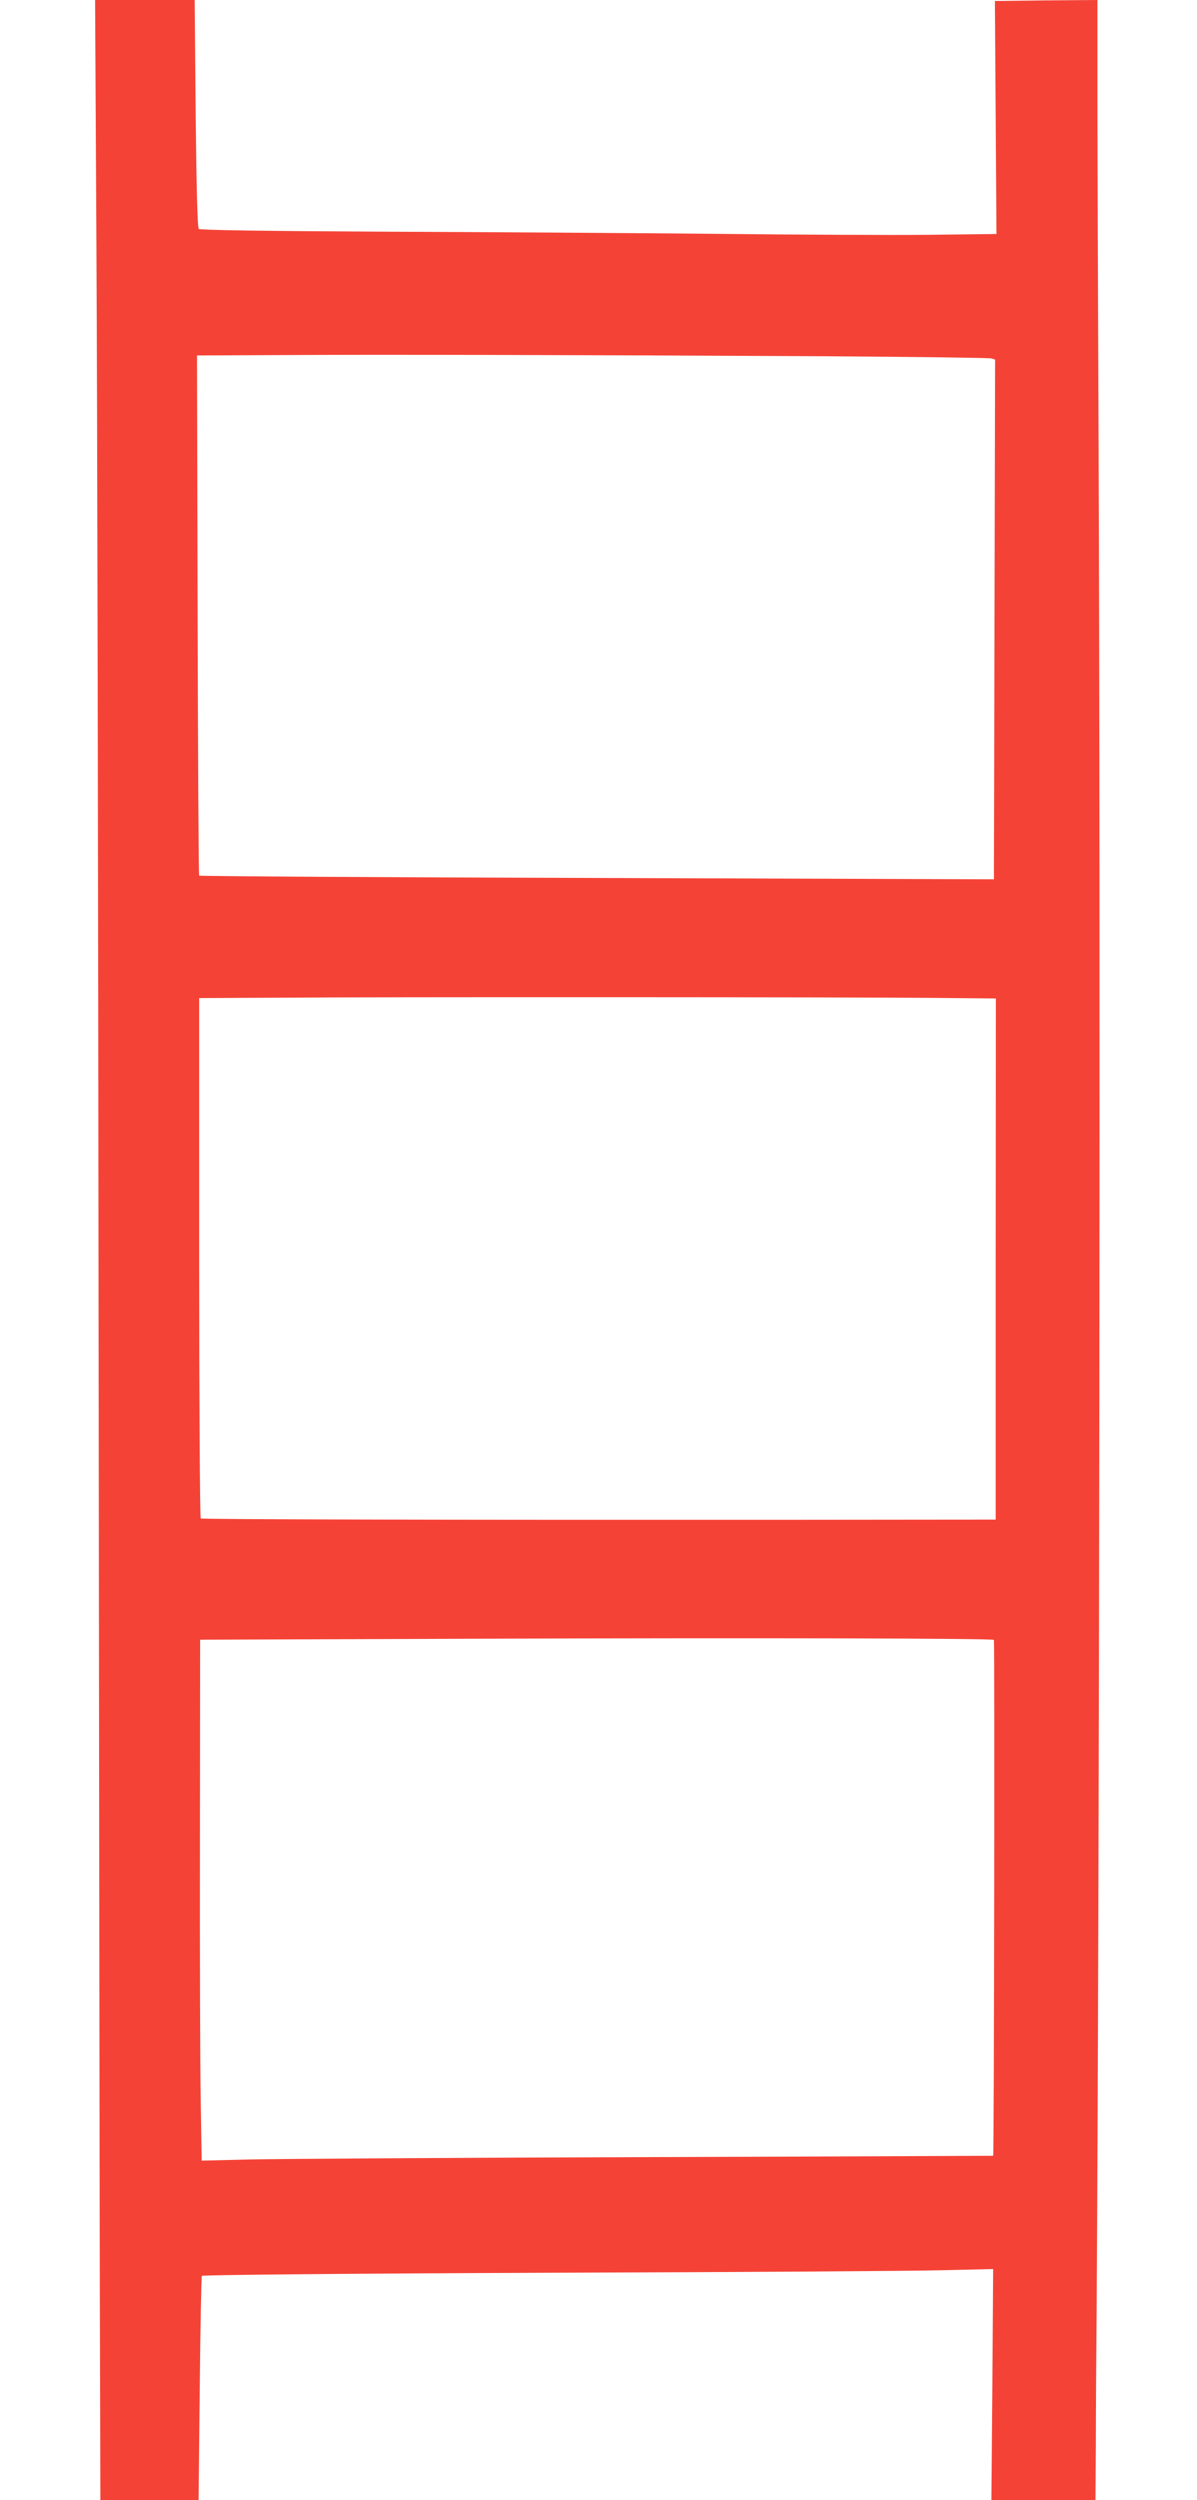 <?xml version="1.0" standalone="no"?>
<!DOCTYPE svg PUBLIC "-//W3C//DTD SVG 20010904//EN"
 "http://www.w3.org/TR/2001/REC-SVG-20010904/DTD/svg10.dtd">
<svg version="1.0" xmlns="http://www.w3.org/2000/svg"
 width="613pt" height="1280pt" viewBox="0 0 613 1280"
 preserveAspectRatio="xMidYMid meet">
<g transform="translate(0,1280) scale(0.1,-0.1)"
fill="#f44336" stroke="none">
<path d="M494 11503 c4 -714 9 -3231 11 -5593 3 -2362 5 -4658 7 -5102 l2
-808 251 0 252 0 6 570 c3 313 8 573 11 578 3 5 757 12 1773 16 972 3 1883 9
2024 13 l255 6 -4 -592 -5 -591 267 0 266 0 2 283 c0 155 2 462 4 682 14 2192
20 7132 10 9560 -3 732 -6 1543 -6 1803 l0 472 -262 -2 -263 -3 4 -596 4 -597
-334 -4 c-184 -2 -687 0 -1119 5 -432 4 -1198 9 -1704 11 -601 3 -922 8 -928
14 -7 7 -12 220 -16 591 l-5 581 -255 0 -255 0 7 -1297z m3736 -527 c454 -3
834 -8 846 -11 l20 -6 -3 -1282 c-1 -705 -3 -1304 -3 -1331 l0 -48 -2032 7
c-1118 3 -2035 9 -2038 12 -3 2 -6 603 -8 1334 l-3 1329 428 2 c463 3 1485 1
2793 -6z m543 -3285 l327 -3 -1 -1334 0 -1334 -1042 -1 c-1793 -1 -3020 2
-3029 7 -4 3 -8 603 -8 1334 l0 1330 413 2 c518 4 2902 3 3340 -1z m317 -3287
c4 -5 1 -2636 -4 -2641 0 0 -804 -4 -1786 -7 -982 -3 -1893 -9 -2026 -12
l-241 -6 -5 304 c-3 166 -5 767 -4 1333 l1 1030 1395 5 c1479 5 2661 2 2670
-6z"/>
</g>
</svg>
